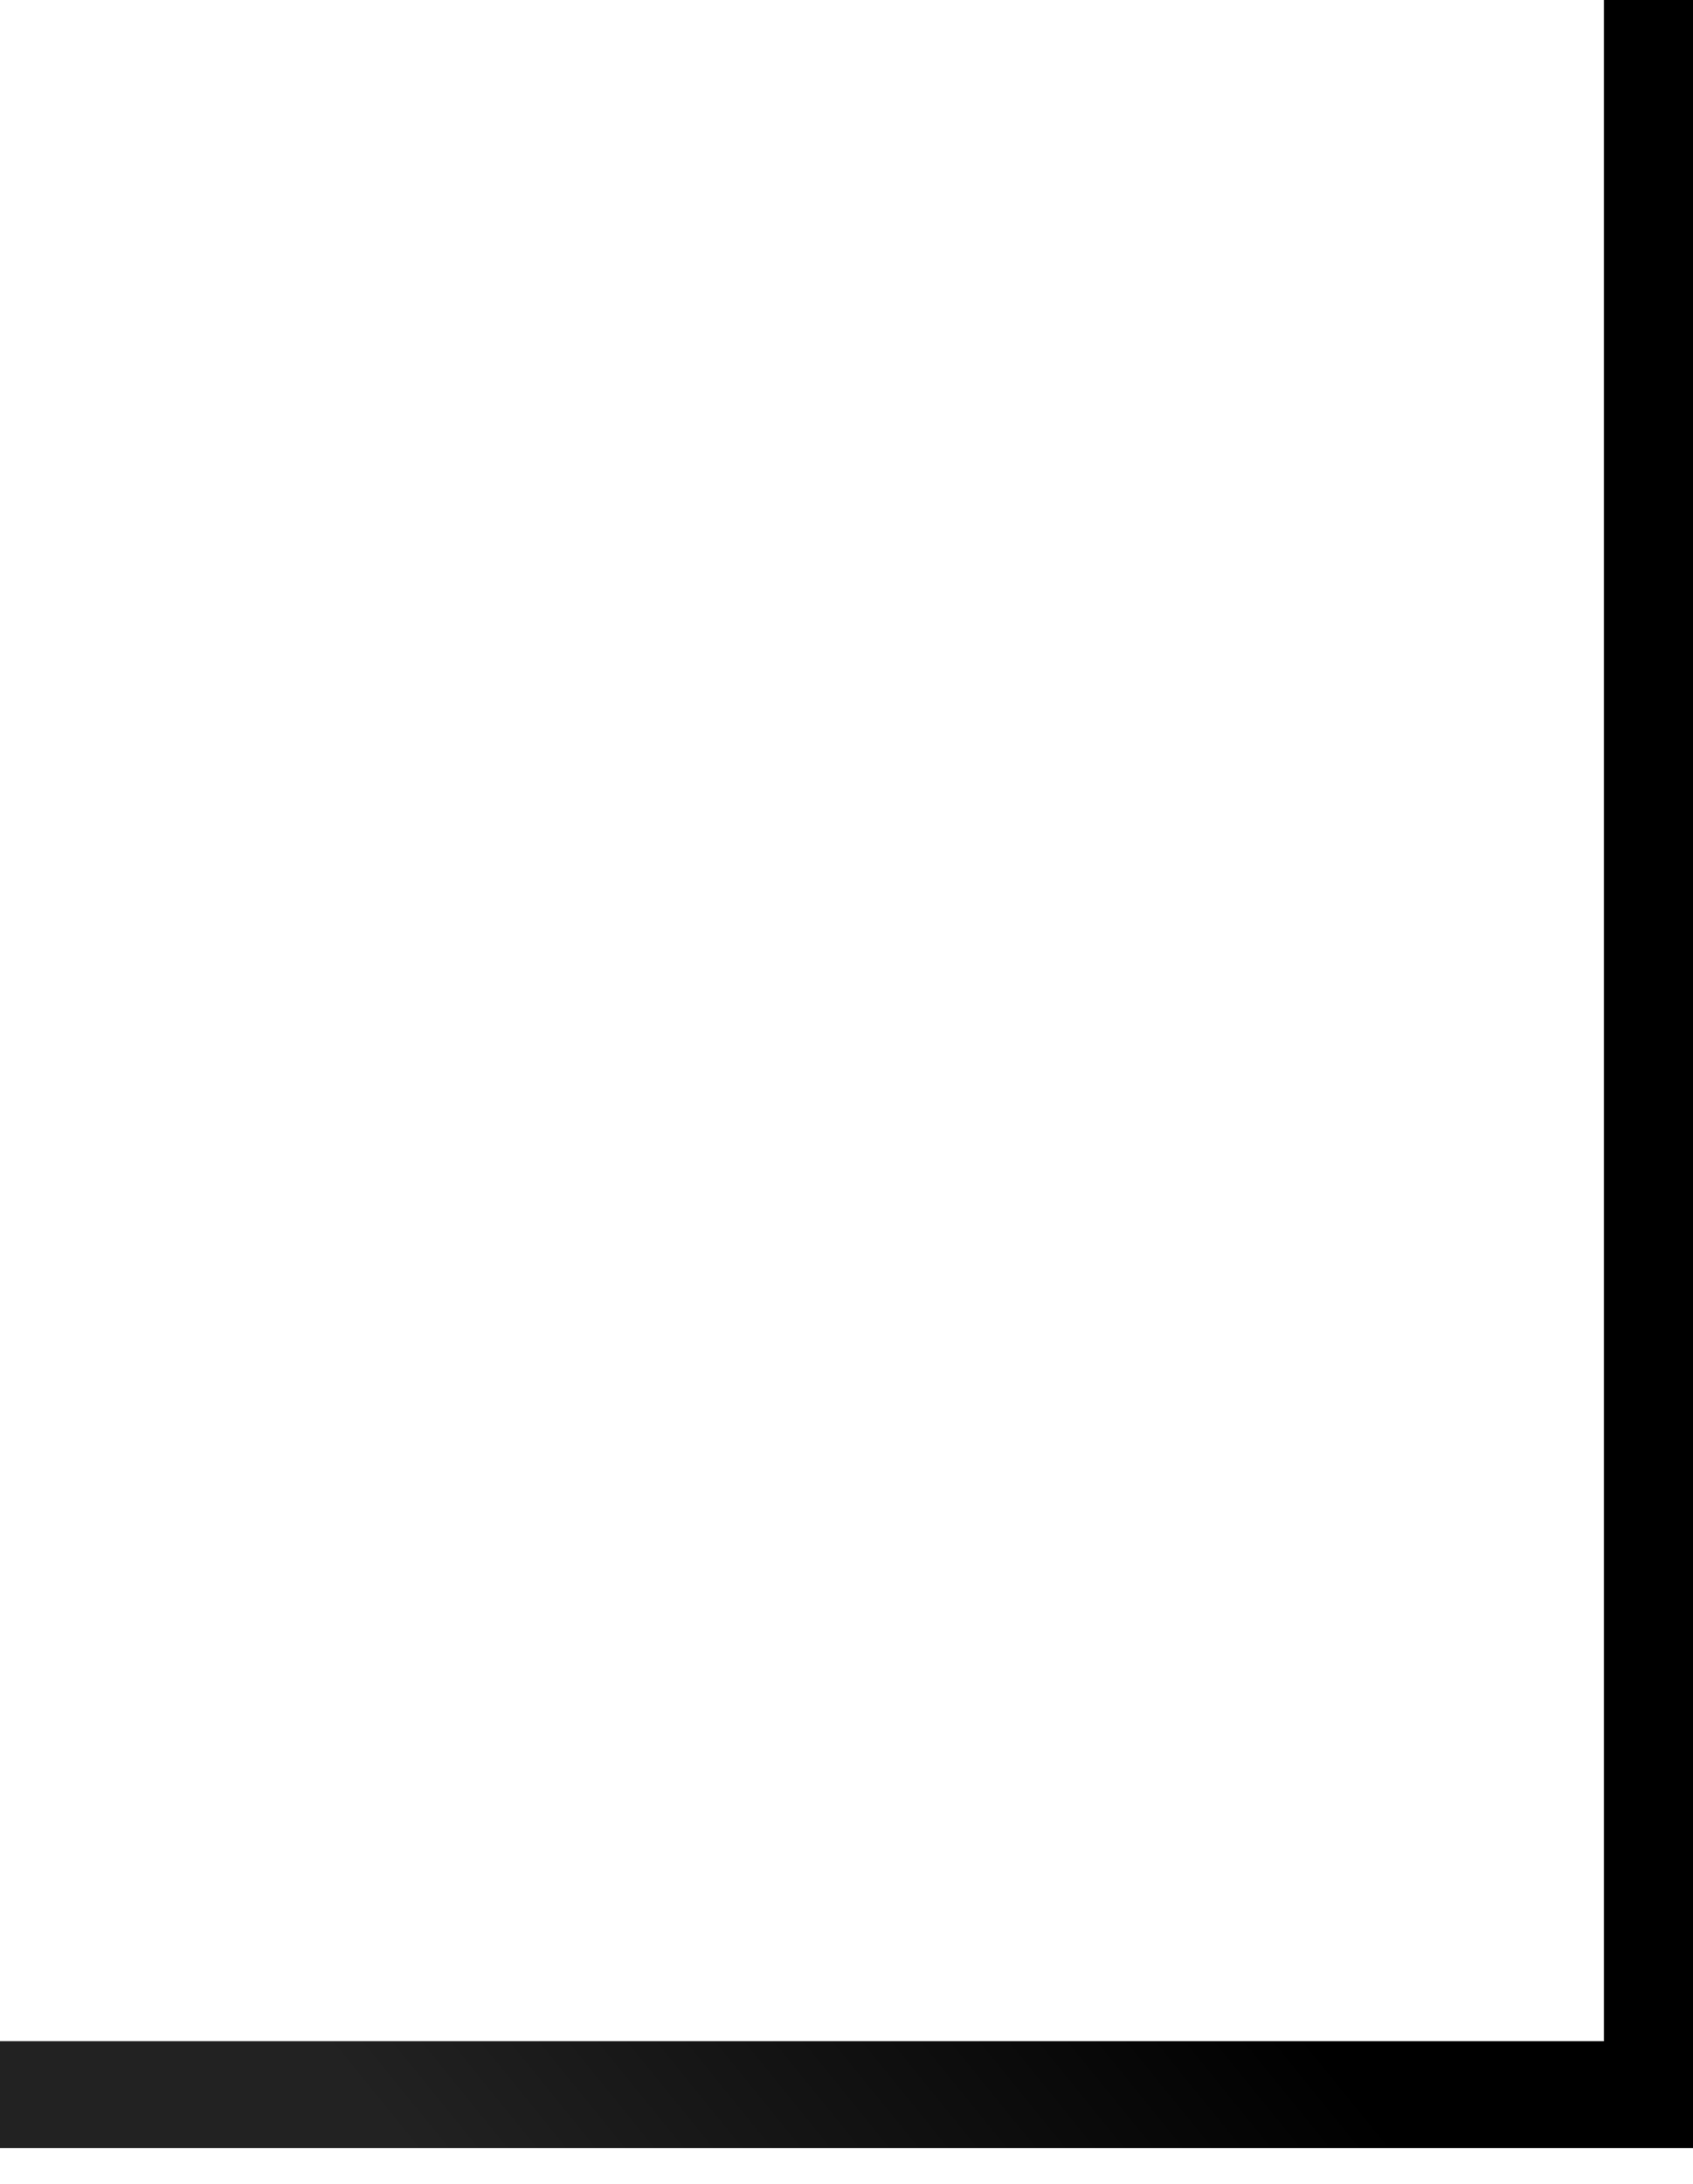 <svg width="38" height="49" fill="none" xmlns="http://www.w3.org/2000/svg"><path d="M0 48.2v-2.4h36V0h2v48.2H0Z" fill="url(#a)" style="mix-blend-mode:screen"/><defs><linearGradient id="a" x1="0" y1="50.8" x2="33.8" y2="23.4" gradientUnits="userSpaceOnUse"><stop offset=".2" stop-color="#222"/><stop offset=".6"/><stop offset="1"/></linearGradient></defs></svg>